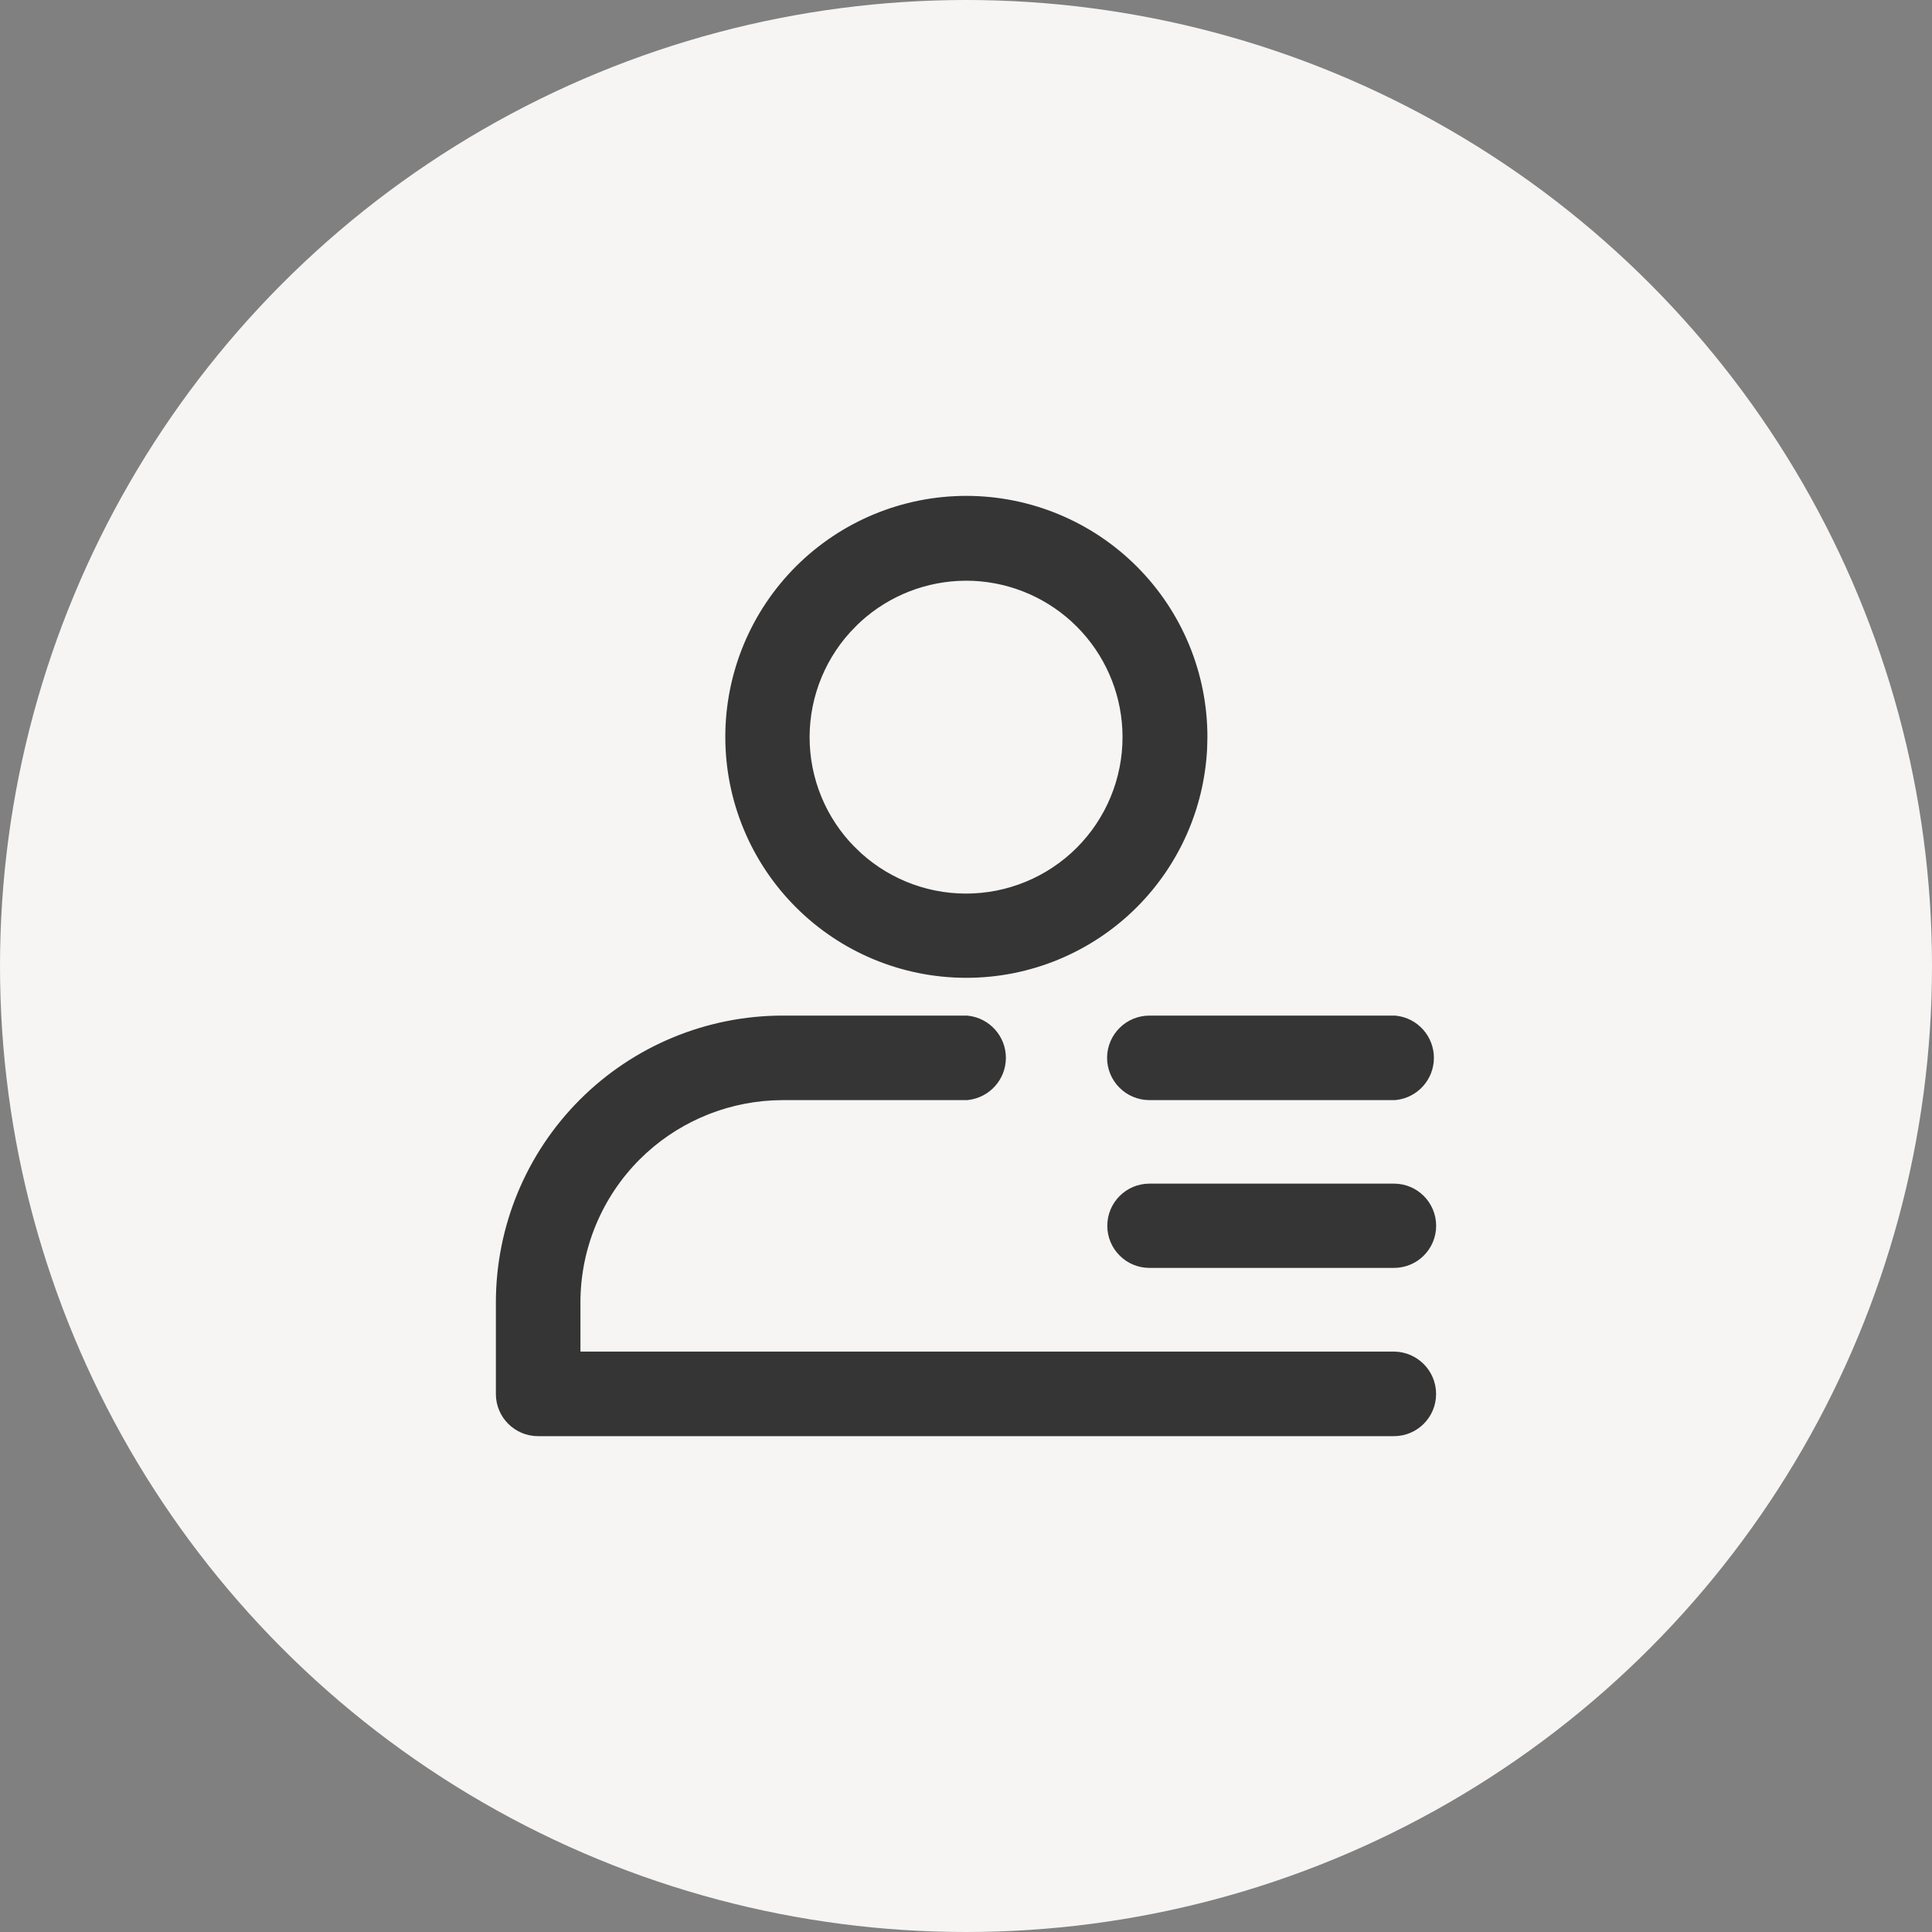 <svg width="60" height="60" viewBox="0 0 60 60" fill="none" xmlns="http://www.w3.org/2000/svg">
<rect x="0" y="0" width="60" height="60" fill="#808080" stroke="none"/>
<circle cx="30" cy="30" r="30" fill="#F6F5F4"/>
<path d="M30.013 15.7C31.919 15.701 33.748 16.459 35.095 17.808C36.442 19.156 37.199 20.985 37.197 22.89L37.188 23.246C37.097 25.022 36.351 26.706 35.086 27.969C33.736 29.315 31.908 30.07 30.001 30.067C28.097 30.065 26.271 29.308 24.926 27.96C23.58 26.614 22.825 24.788 22.825 22.885C22.825 20.979 23.582 19.151 24.931 17.803C26.279 16.456 28.107 15.699 30.013 15.7ZM29.747 17.741C28.474 17.806 27.264 18.34 26.358 19.245V19.246C25.391 20.211 24.846 21.519 24.843 22.885C24.84 24.253 25.381 25.567 26.348 26.535H26.349C27.315 27.504 28.628 28.05 29.996 28.051C31.366 28.052 32.679 27.51 33.648 26.543C34.616 25.576 35.161 24.263 35.161 22.895L35.155 22.64C35.093 21.365 34.559 20.155 33.652 19.247L33.467 19.07C32.519 18.212 31.285 17.734 30.002 17.734L29.747 17.741Z" fill="#353535" stroke="#353535" stroke-width="0.6"/>
<path d="M30.017 31.84L30.033 31.842C30.548 31.899 30.939 32.335 30.939 32.853C30.938 33.372 30.547 33.806 30.033 33.863L30.017 33.865H24.305L23.979 33.874C22.353 33.957 20.811 34.639 19.654 35.794C18.422 37.027 17.728 38.698 17.726 40.441V42.275H43.294C43.85 42.282 44.299 42.734 44.299 43.292C44.299 43.849 43.848 44.301 43.291 44.301H16.709C16.152 44.301 15.7 43.849 15.7 43.292V40.44C15.703 38.159 16.61 35.973 18.223 34.361C19.835 32.749 22.022 31.842 24.304 31.84H30.017Z" fill="#353535" stroke="#353535" stroke-width="0.6"/>
<path d="M43.292 37.059C43.849 37.059 44.3 37.51 44.301 38.067C44.301 38.625 43.849 39.076 43.292 39.076H35.697C35.141 39.076 34.688 38.625 34.688 38.067C34.689 37.51 35.141 37.059 35.697 37.059H43.292Z" fill="#353535" stroke="#353535" stroke-width="0.6"/>
<path d="M43.31 31.84L43.326 31.842C43.841 31.899 44.231 32.335 44.231 32.853C44.231 33.372 43.84 33.806 43.326 33.863L43.31 33.865H35.698C35.136 33.865 34.681 33.41 34.681 32.848V32.845C34.688 32.288 35.141 31.84 35.698 31.84H43.31Z" fill="#353535" stroke="#353535" stroke-width="0.6"/>
</svg>
